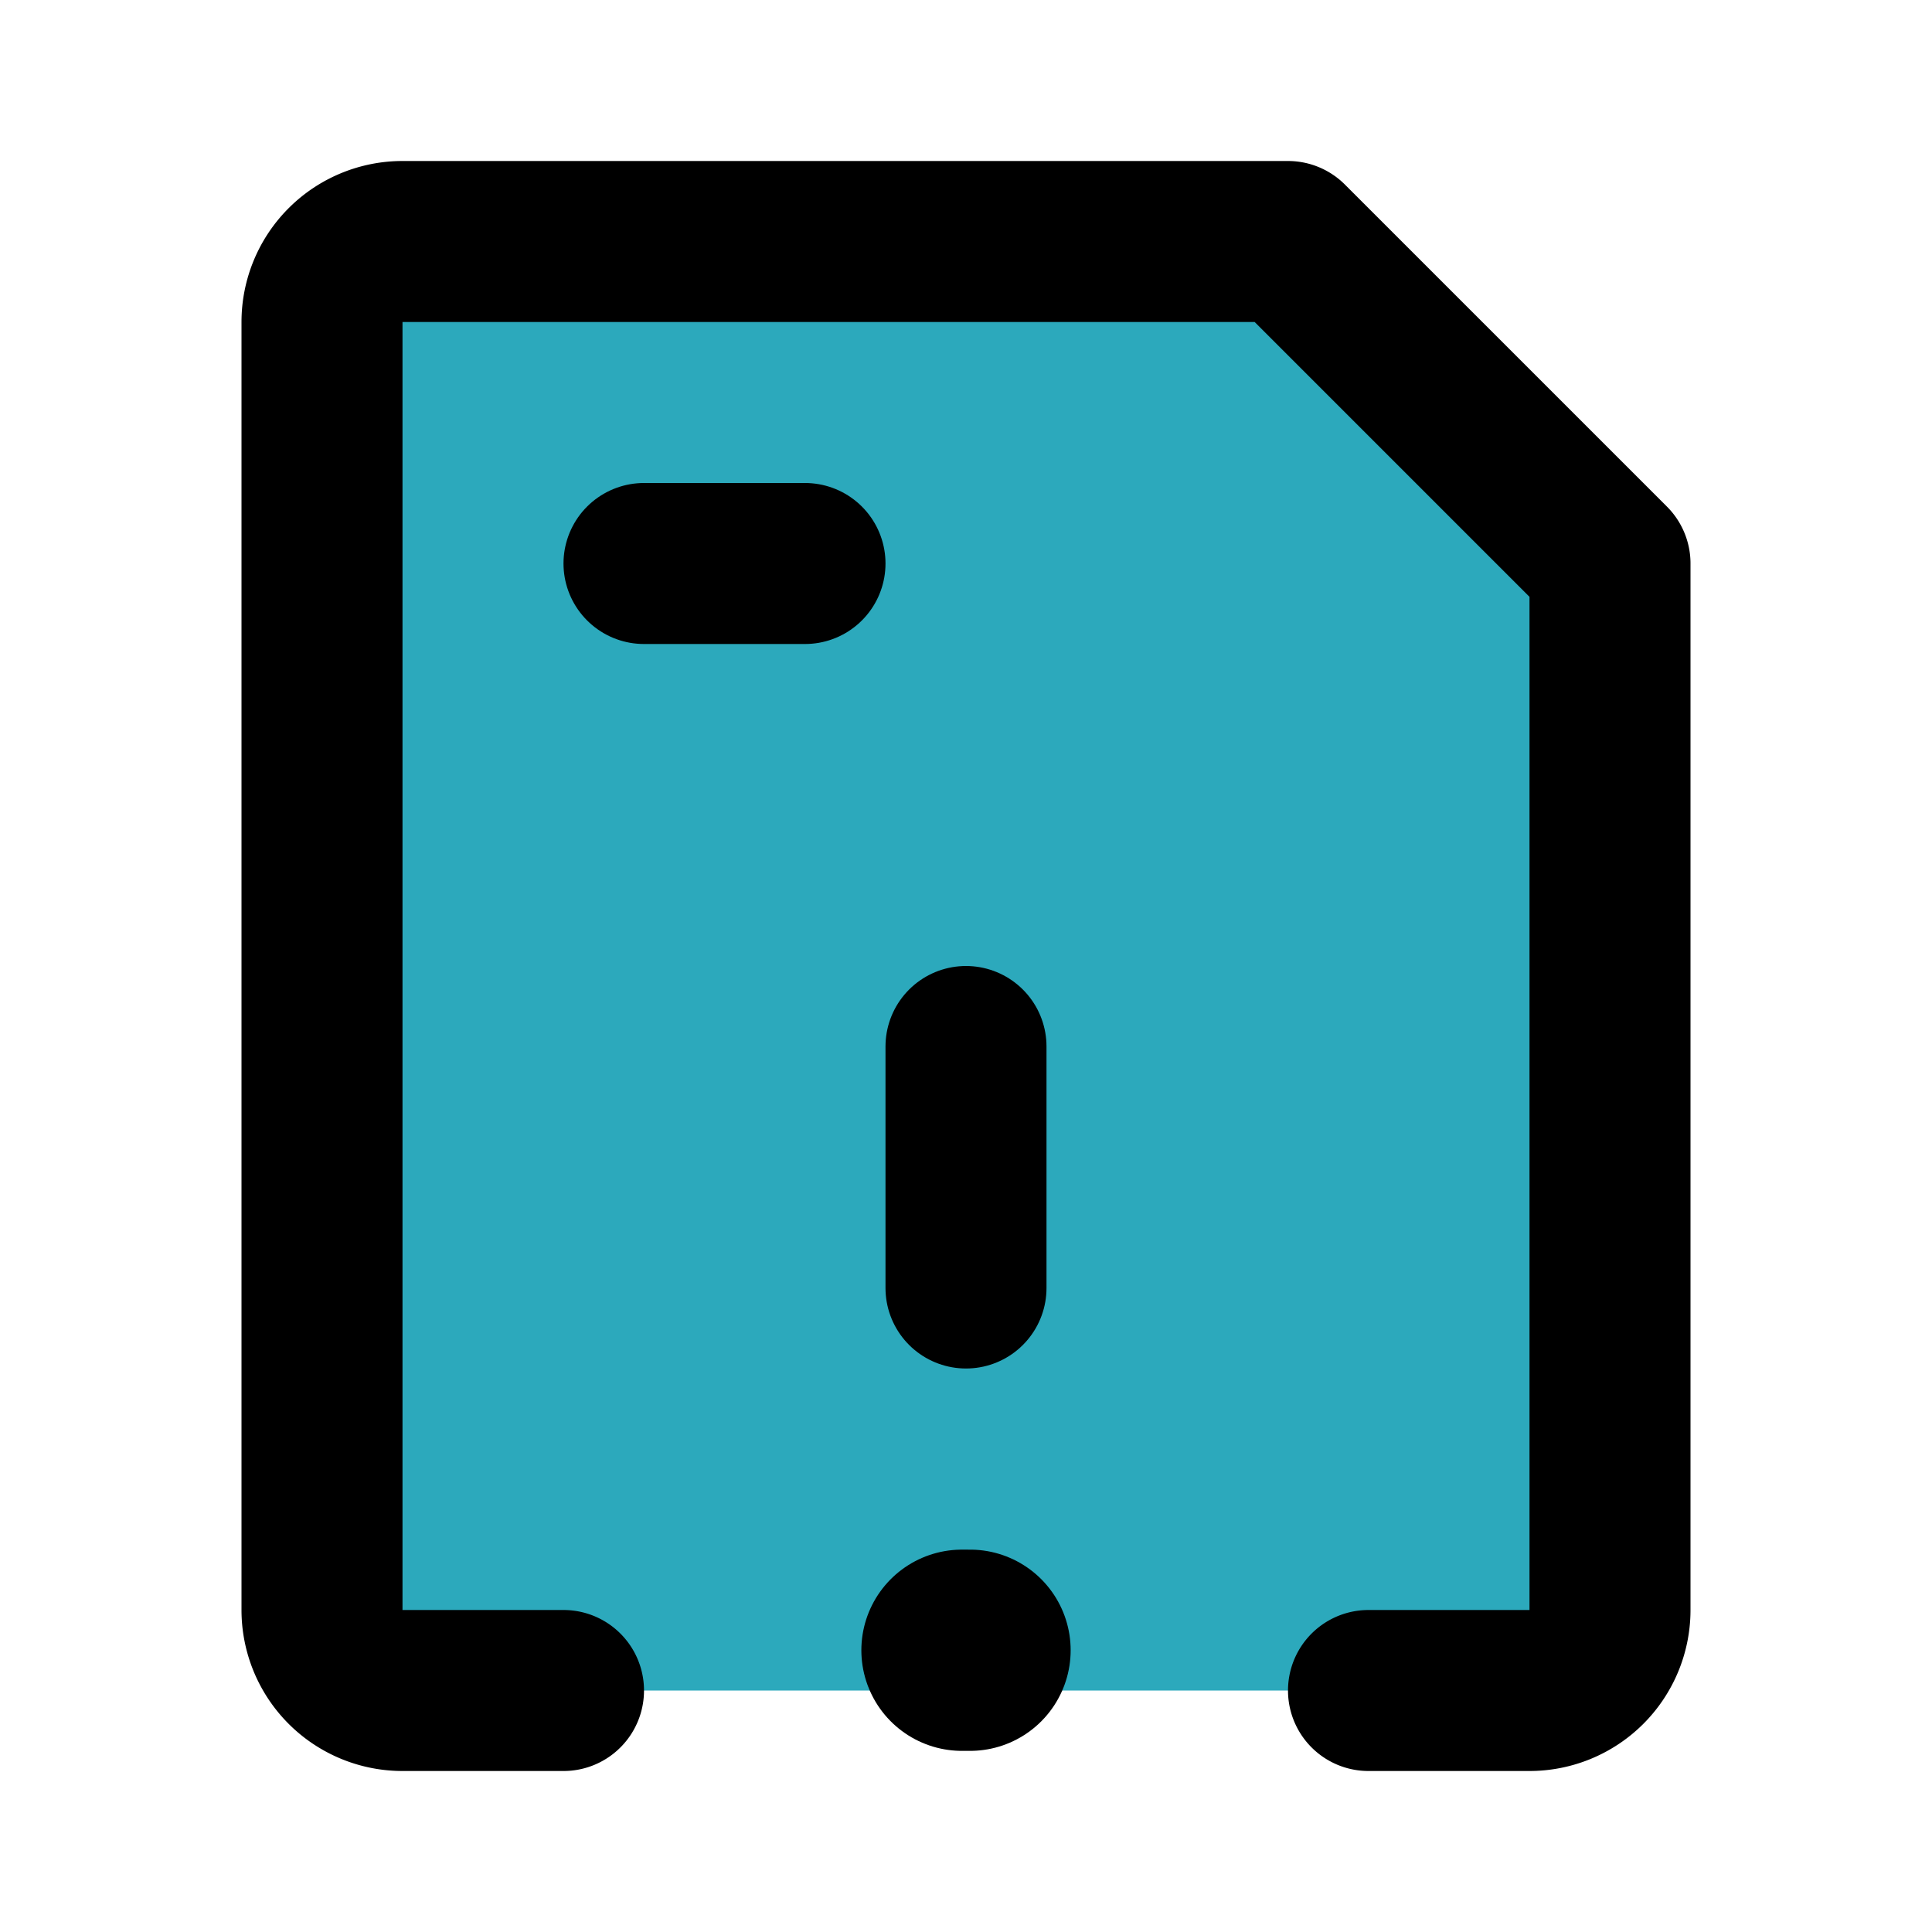 <?xml version="1.0" encoding="utf-8"?><!-- Скачано с сайта svg4.ru / Downloaded from svg4.ru -->
<svg fill="#000000" width="800px" height="800px" viewBox="0 0 24 24" id="save-error-left-3" data-name="Flat Line" xmlns="http://www.w3.org/2000/svg" class="icon flat-line"><path id="secondary" d="M5,21a1,1,0,0,1-1-1V4A1,1,0,0,1,5,3H16l4,4V20a1,1,0,0,1-1,1Z" style="fill: rgb(44, 169, 188); stroke-width: 2;"></path><path id="primary" d="M7,21H5a1,1,0,0,1-1-1V4A1,1,0,0,1,5,3H16l4,4V20a1,1,0,0,1-1,1H17" style="fill: none; stroke: rgb(0, 0, 0); stroke-linecap: round; stroke-linejoin: round; stroke-width: 2;"></path><path id="primary-2" data-name="primary" d="M8,7h2m2,6v3" style="fill: none; stroke: rgb(0, 0, 0); stroke-linecap: round; stroke-linejoin: round; stroke-width: 2;"></path><line id="primary-upstroke" x1="12.05" y1="20.5" x2="11.95" y2="20.5" style="fill: none; stroke: rgb(0, 0, 0); stroke-linecap: round; stroke-linejoin: round; stroke-width: 2.5;"></line></svg>